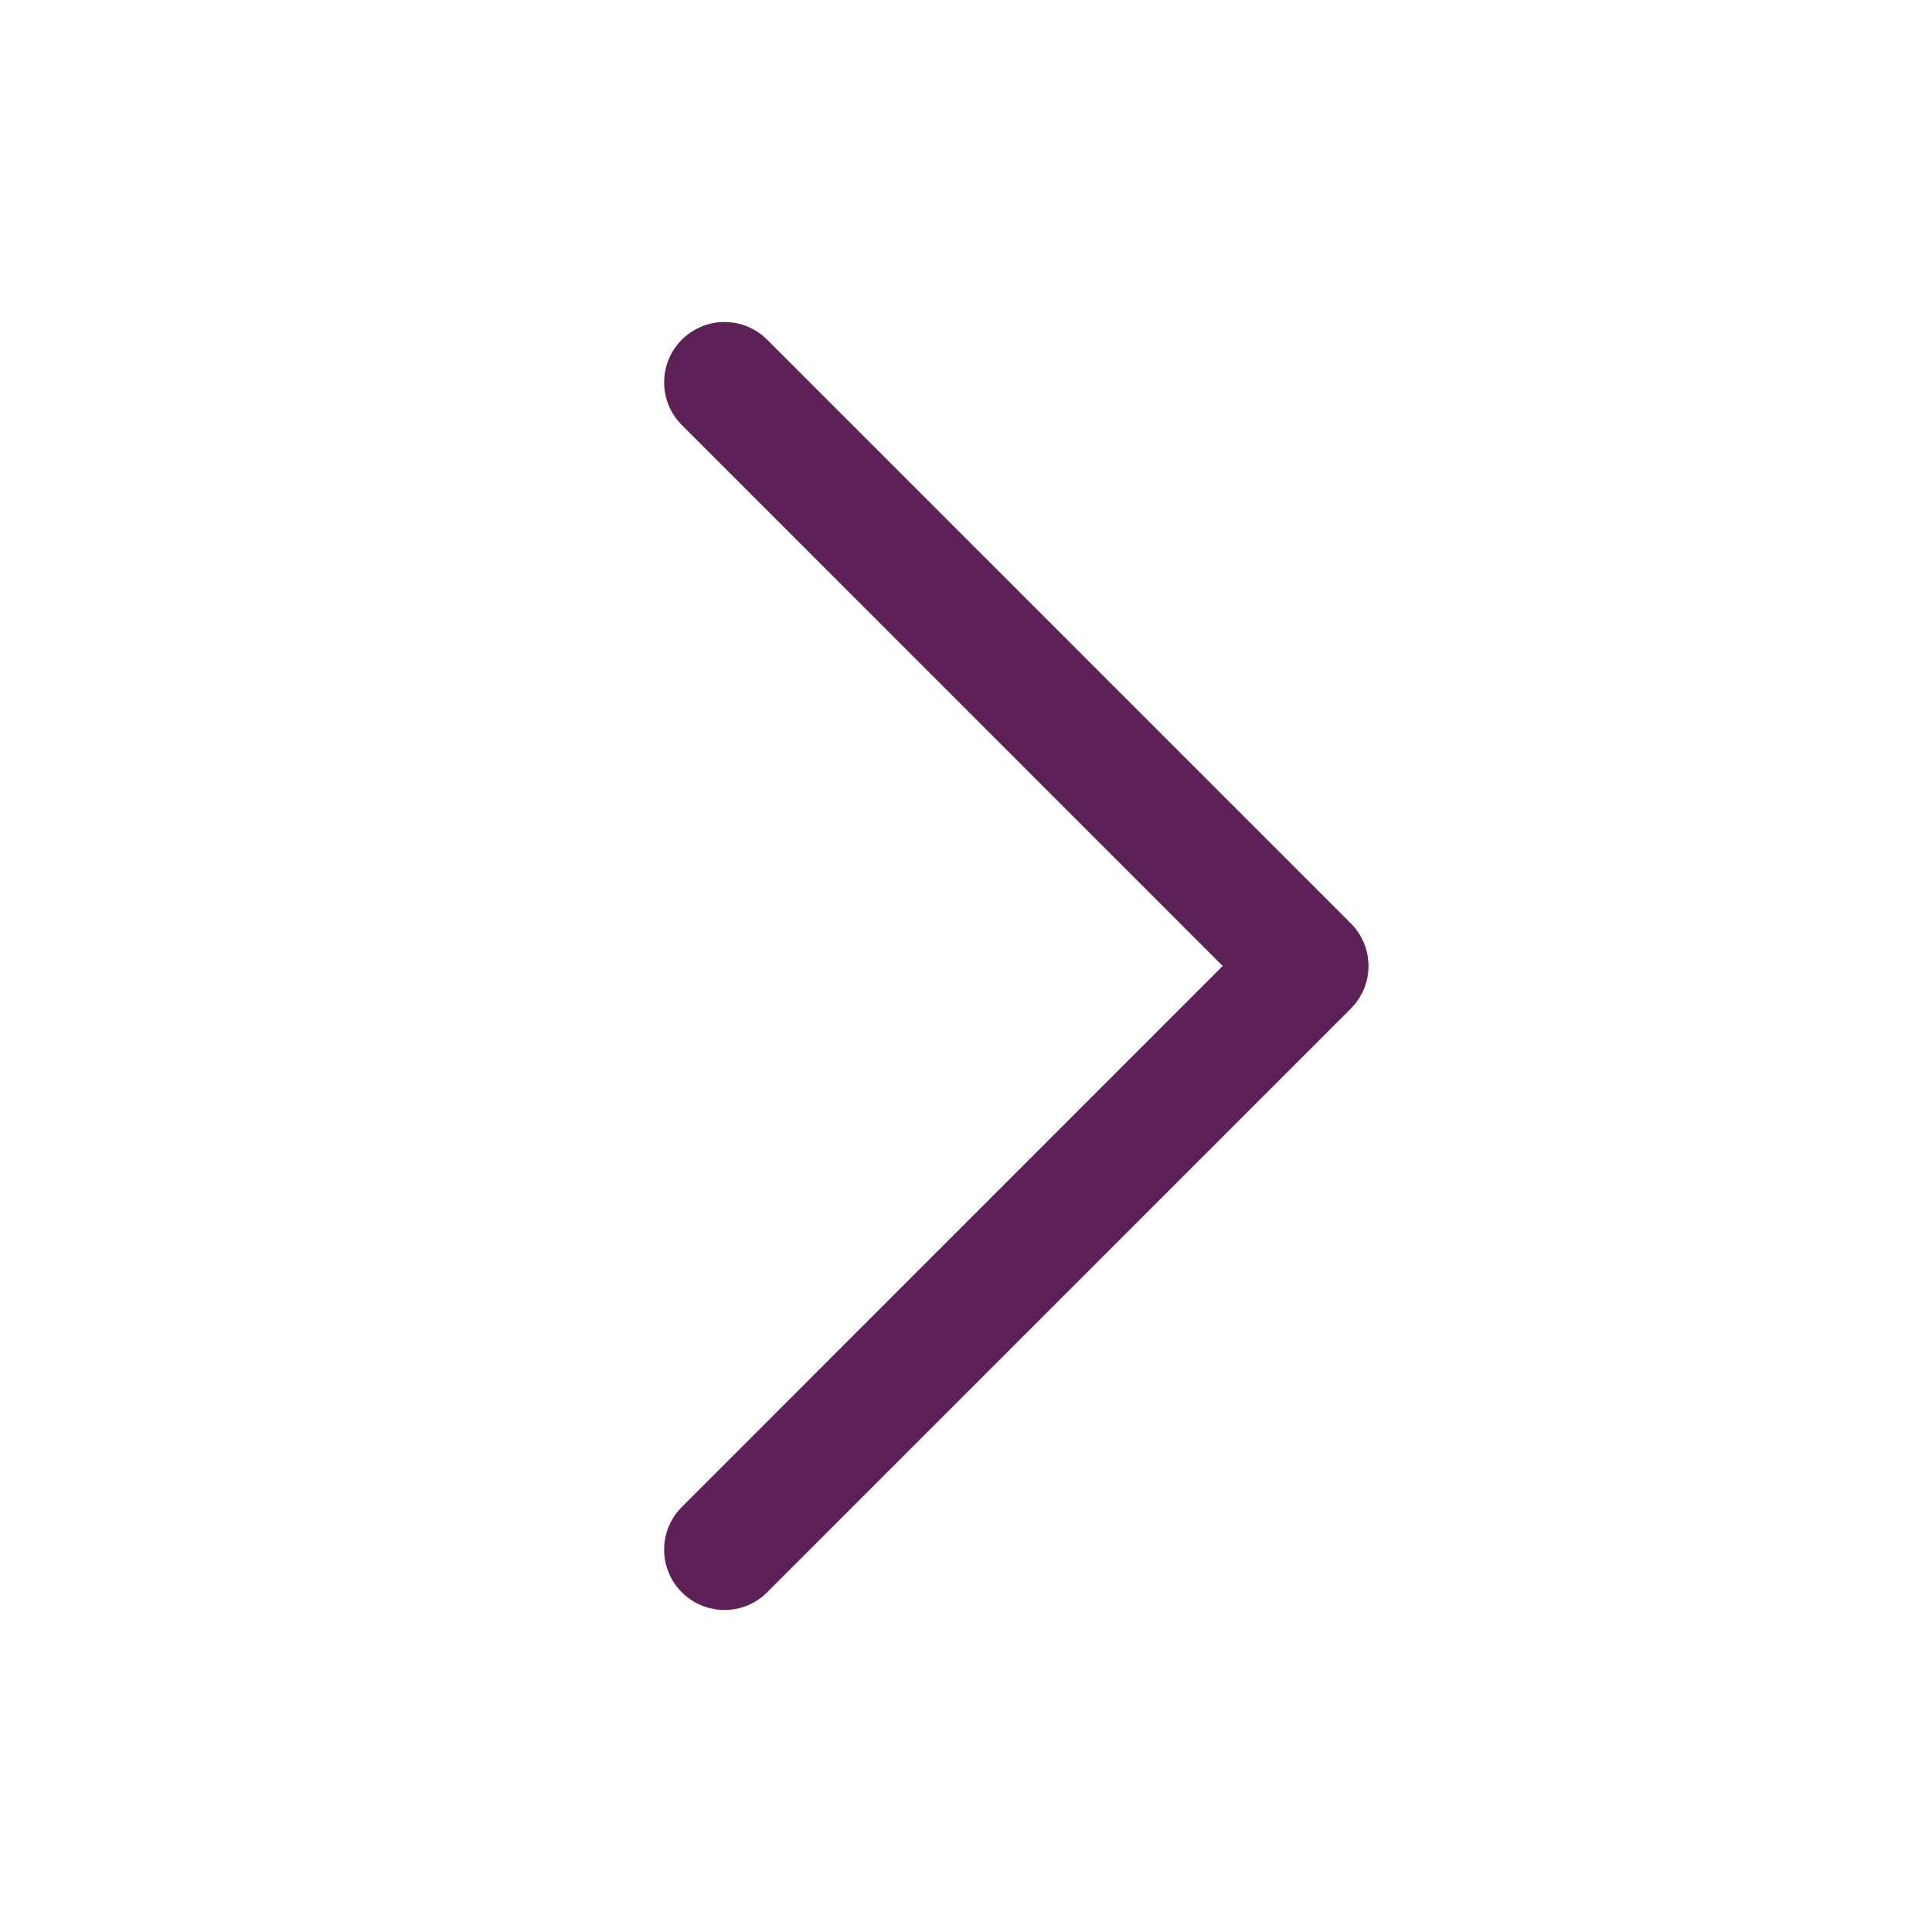 <svg width="24" height="24" viewBox="0 0 24 24" fill="none" xmlns="http://www.w3.org/2000/svg">
<path d="M8.47 19.78C8.177 19.487 8.177 19.013 8.47 18.72L15.189 12L8.47 5.28C8.177 4.987 8.177 4.513 8.47 4.22C8.763 3.927 9.237 3.927 9.53 4.22L16.78 11.47C17.073 11.763 17.073 12.237 16.78 12.53L9.53 19.78C9.237 20.073 8.763 20.073 8.47 19.78Z" fill="#5D2057"/>
</svg>

